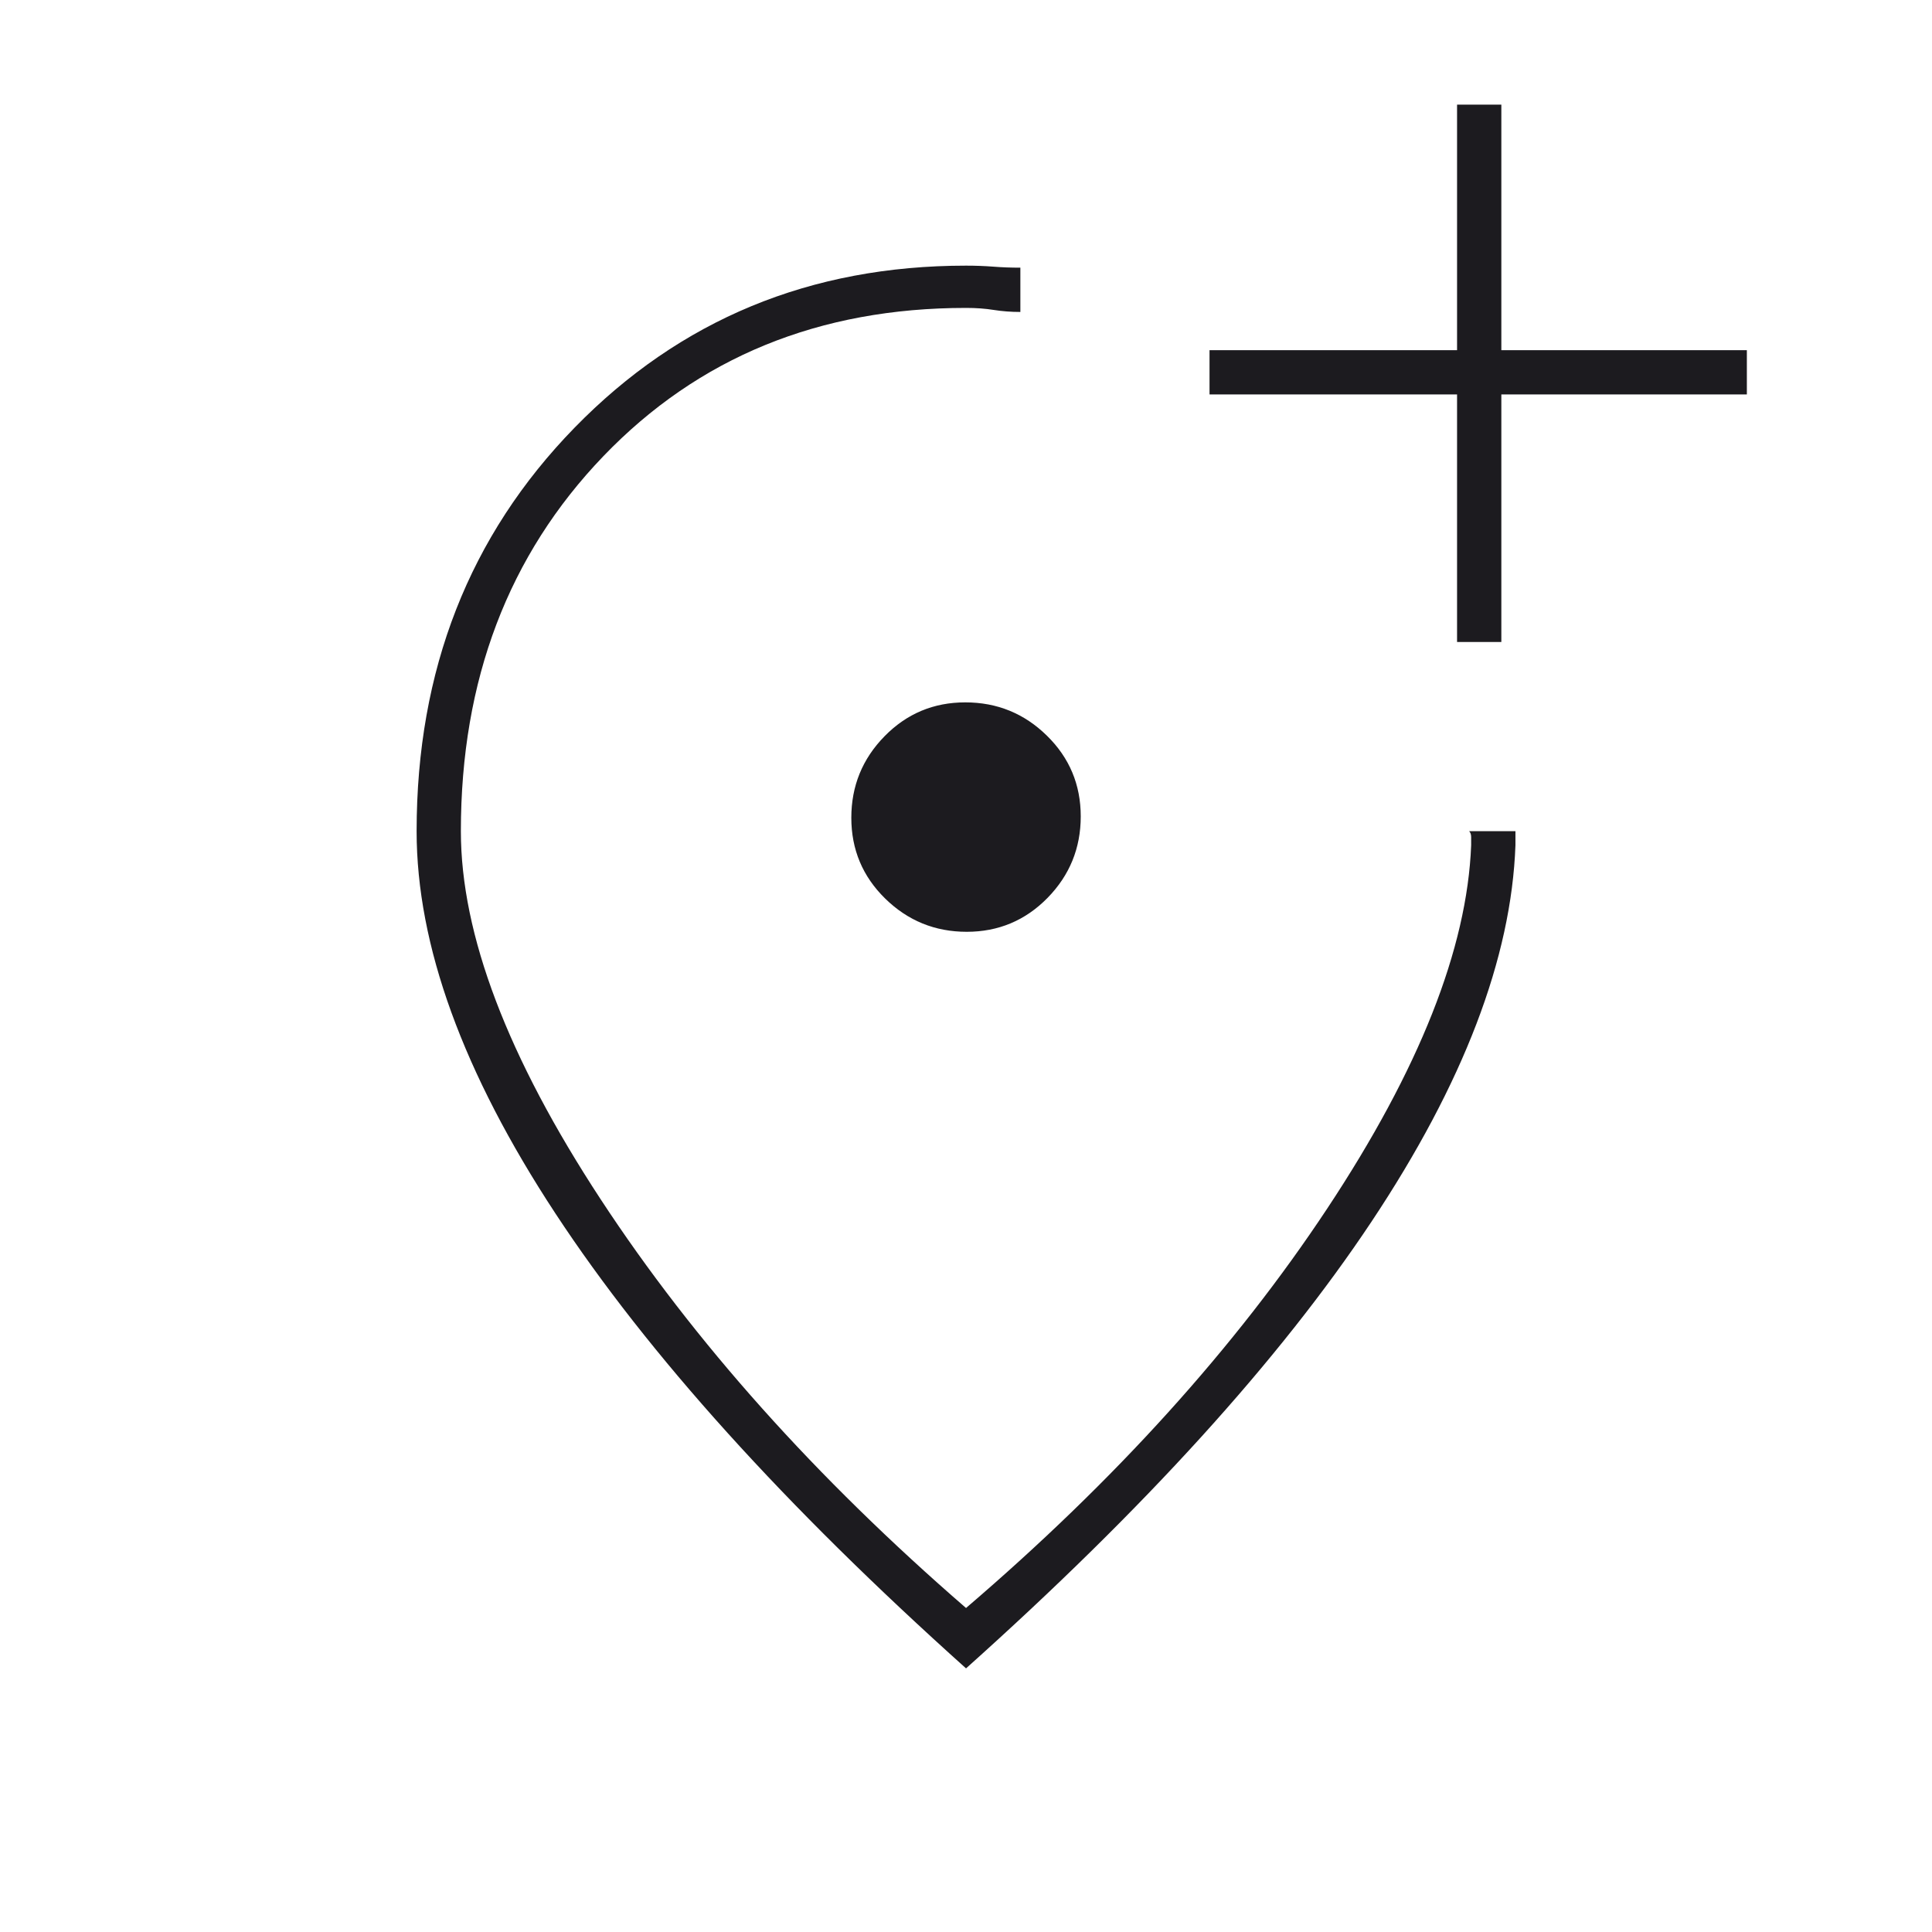 <svg width="64" height="64" viewBox="0 0 64 64" fill="none" xmlns="http://www.w3.org/2000/svg">
<mask id="mask0_3121_16638" style="mask-type:alpha" maskUnits="userSpaceOnUse" x="0" y="0" width="64" height="64">
<rect width="64" height="64" fill="#D9D9D9"/>
</mask>
<g mask="url(#mask0_3121_16638)">
<path d="M32.001 55.267C26.001 49.889 21.467 44.867 18.401 40.2C15.334 35.533 13.801 31.311 13.801 27.534C13.801 22.2 15.545 17.745 19.034 14.167C22.523 10.589 26.845 8.8 32.001 8.8C32.312 8.8 32.612 8.811 32.901 8.833C33.19 8.856 33.49 8.867 33.801 8.867V10.334C33.49 10.334 33.195 10.311 32.917 10.267C32.64 10.222 32.334 10.2 32.001 10.2C27.138 10.2 23.133 11.838 19.987 15.112C16.841 18.387 15.267 22.527 15.267 27.534C15.267 30.956 16.812 35.022 19.901 39.733C22.99 44.445 27.023 48.956 32.001 53.267C36.934 49.045 40.923 44.633 43.967 40.033C47.012 35.434 48.601 31.422 48.734 28V27.733C48.734 27.645 48.712 27.578 48.667 27.534H50.201V28C50.067 31.733 48.479 35.889 45.434 40.467C42.39 45.045 37.912 49.978 32.001 55.267ZM32.024 30.867C33.075 30.867 33.967 30.492 34.701 29.744C35.434 28.995 35.801 28.095 35.801 27.044C35.801 25.992 35.426 25.1 34.677 24.367C33.929 23.634 33.029 23.267 31.977 23.267C30.926 23.267 30.034 23.641 29.301 24.39C28.567 25.139 28.201 26.039 28.201 27.09C28.201 28.141 28.575 29.034 29.324 29.767C30.073 30.5 30.973 30.867 32.024 30.867ZM48.267 21.267H49.734V13.067H57.867V11.6H49.734V3.467H48.267V11.6H40.067V13.067H48.267V21.267Z" fill="#1C1B1F"/>
</g>
</svg>

